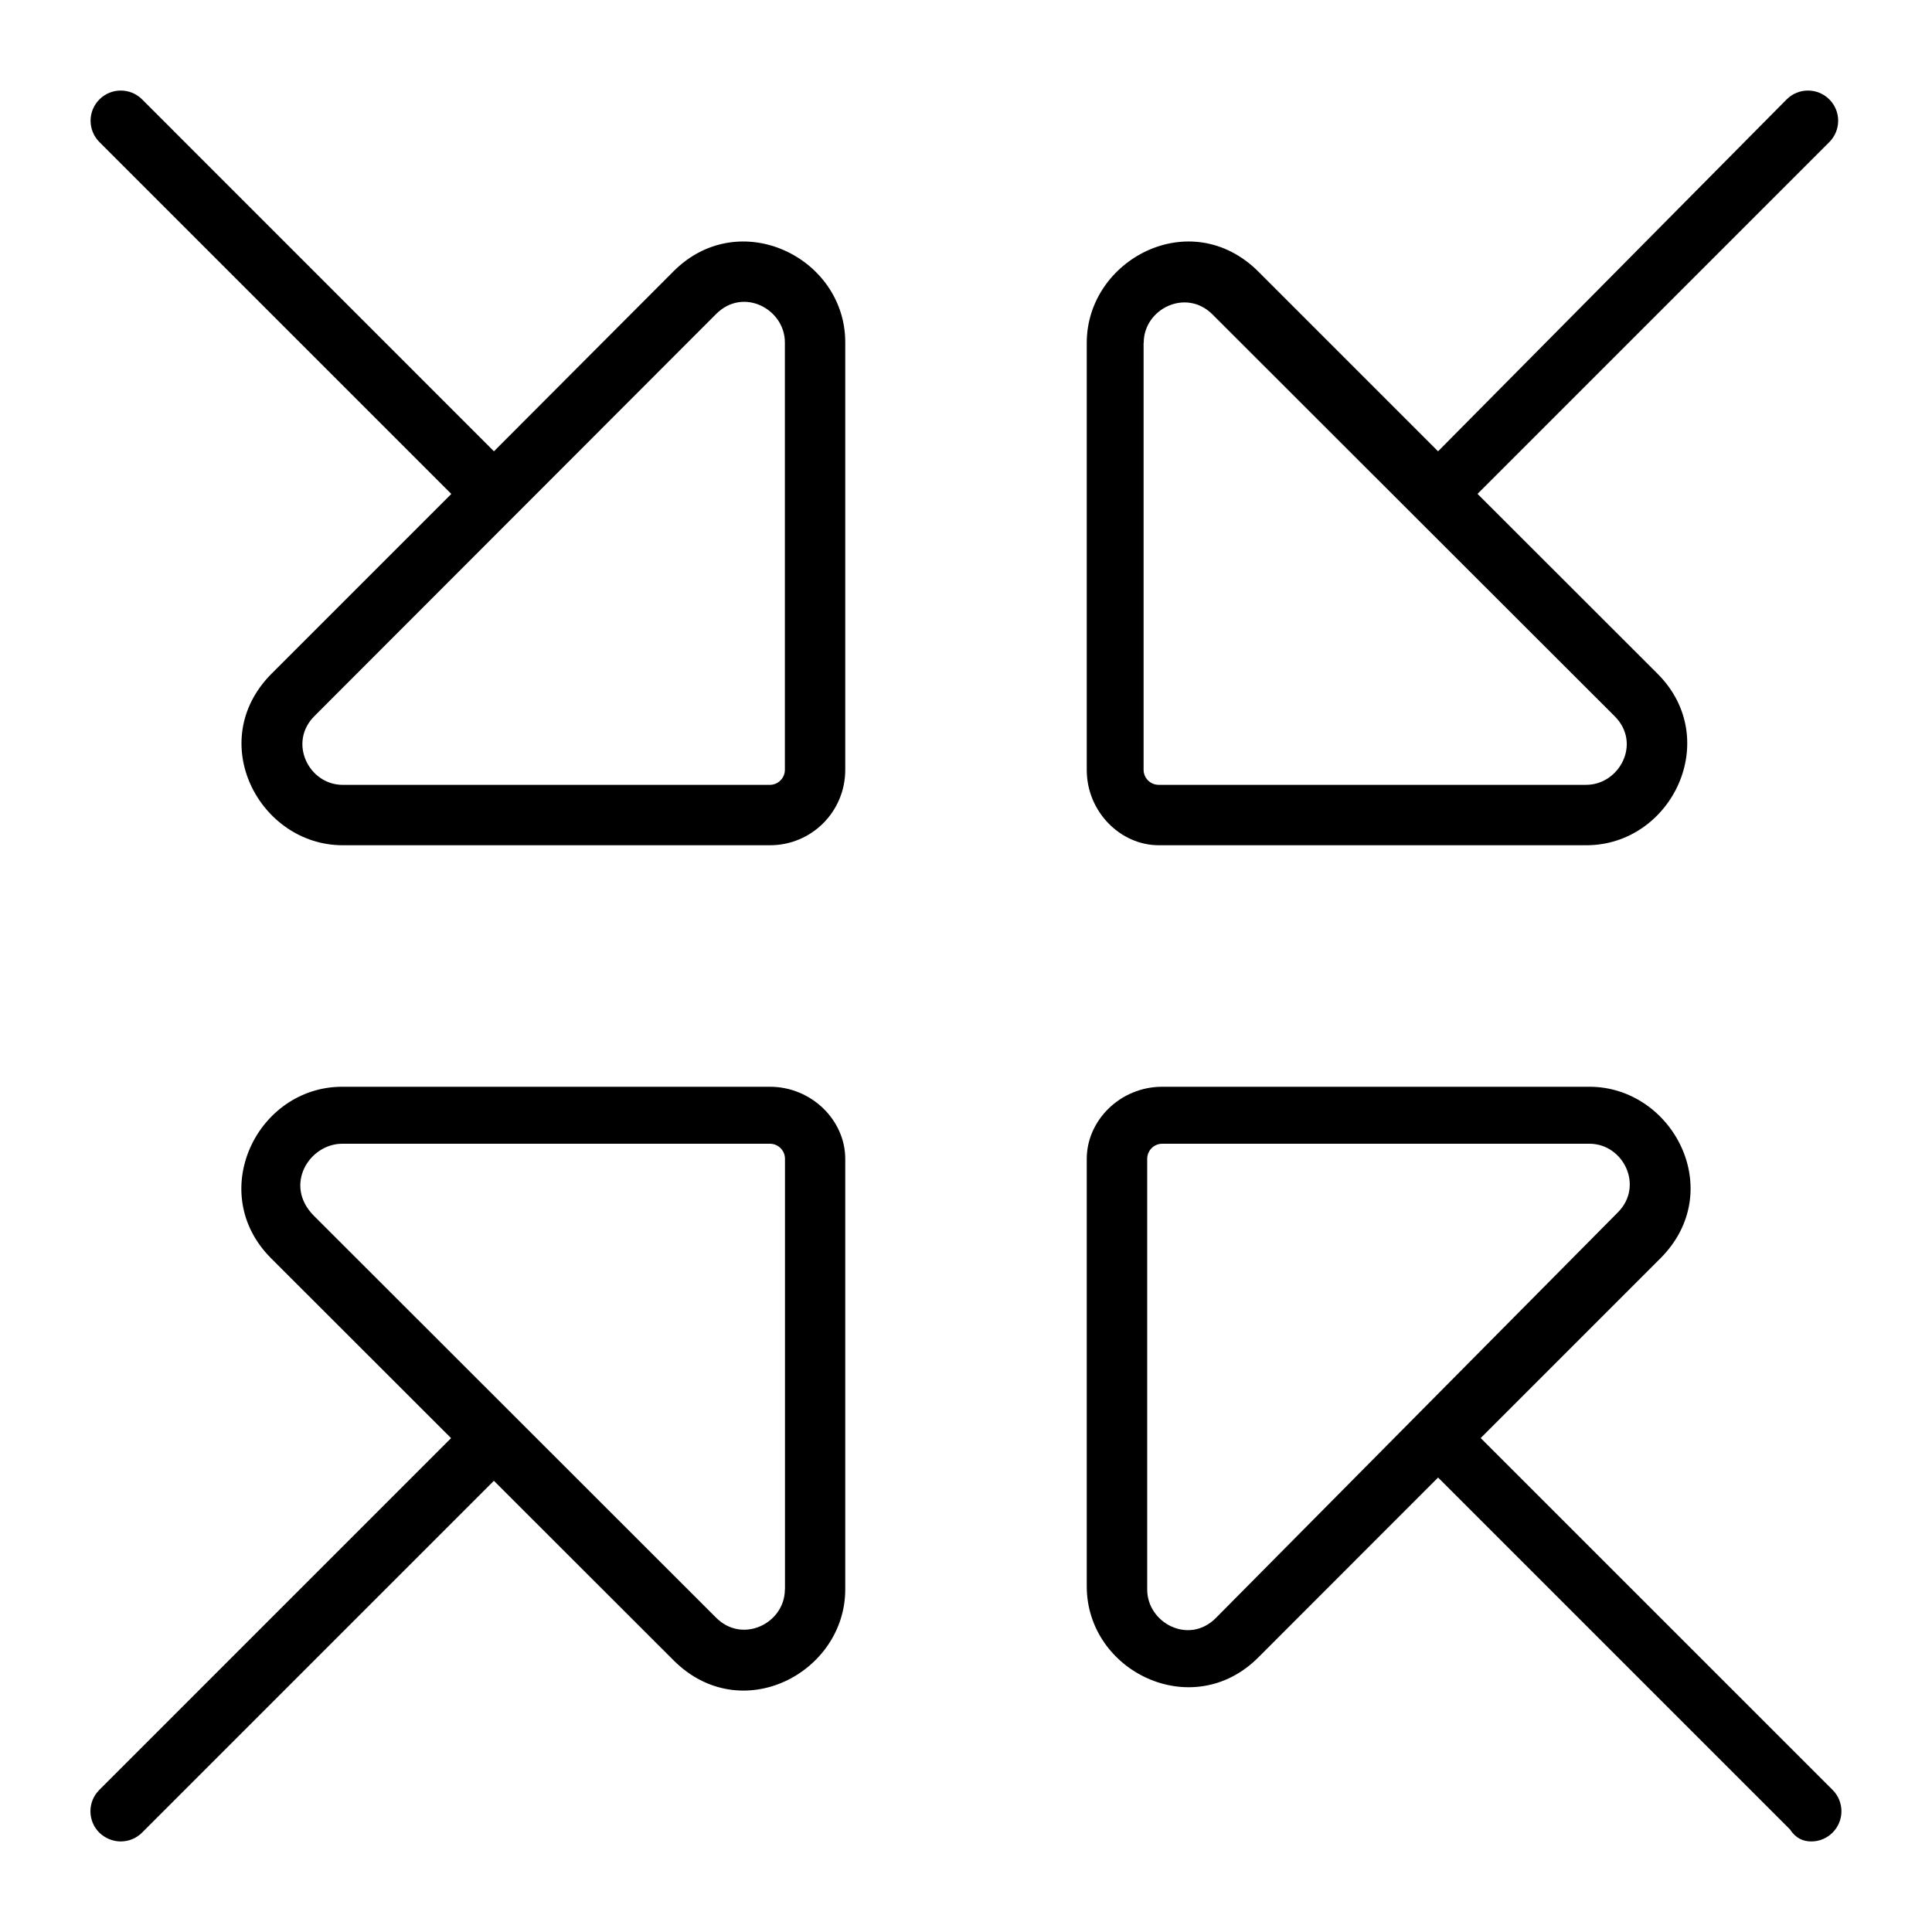 <svg xmlns="http://www.w3.org/2000/svg" viewBox="0 0 512 512"><!--! Font Awesome Pro 6.0.0-alpha3 by @fontawesome - https://fontawesome.com License - https://fontawesome.com/license (Commercial License) --><path d="M178.5 71.89L130.9 119.6L37.66 26.34c-3.125-3.125-8.188-3.125-11.31 0s-3.125 8.188 0 11.31L119.6 130.9L72 178.5C54.13 196.4 68.73 224 90.83 224h113.2C215.1 224 224 215.1 224 204v-113.3C224 68.15 195.9 54.49 178.5 71.89zM208 204c0 2.203-1.793 3.996-3.994 3.996H90.83c-9 0-14.52-11.2-7.529-18.2l106.5-106.6C197 76 208 81.95 208 90.73V204zM307.1 224h113.3c22.59 0 36.25-28.08 18.85-45.47l-47.69-47.65l93.23-93.23c3.125-3.125 3.125-8.188 0-11.31s-8.188-3.125-11.31 0L381.1 119.6L333.5 72C315.6 54.13 288 68.73 288 90.84v113.2C288 215.1 296.9 224 307.1 224zM303.1 90.84c0-9.008 11.21-14.52 18.2-7.531l106.6 106.5c7.195 7.18 1.252 18.18-7.537 18.18h-113.3c-2.203 0-3.998-1.789-3.998-3.992V90.84zM204 288h-113.3c-22.59 0-36.25 28.08-18.85 45.47l47.69 47.65l-93.23 93.23c-3.125 3.125-3.125 8.188 0 11.31C27.91 487.2 29.94 488 32 488s4.094-.781 5.656-2.344l93.23-93.23L178.5 440C196.4 457.9 224 443.3 224 421.2V307.1C224 296.9 215.1 288 204 288zM208 421.2c0 9-11.21 14.52-18.2 7.527L83.19 322.2C75.1 314.1 81.94 303.1 90.73 303.1h113.3c2.203 0 3.998 1.789 3.998 3.992V421.2zM392.4 381.1L440 333.5C457.9 315.6 443.3 288 421.2 288h-113.2C296.9 288 288 296.9 288 307.1v113.3c0 22.59 28.07 36.25 45.46 18.84l47.65-47.68l93.23 93.23C475.9 487.2 477.9 488 480 488s4.094-.781 5.656-2.344c3.125-3.125 3.125-8.188 0-11.31L392.4 381.1zM322.2 428.8c-7.184 7.195-18.18 1.25-18.18-7.539V307.1c0-2.203 1.793-4 3.994-4h113.2c9 0 14.52 11.2 7.529 18.2L322.2 428.8z"/></svg>